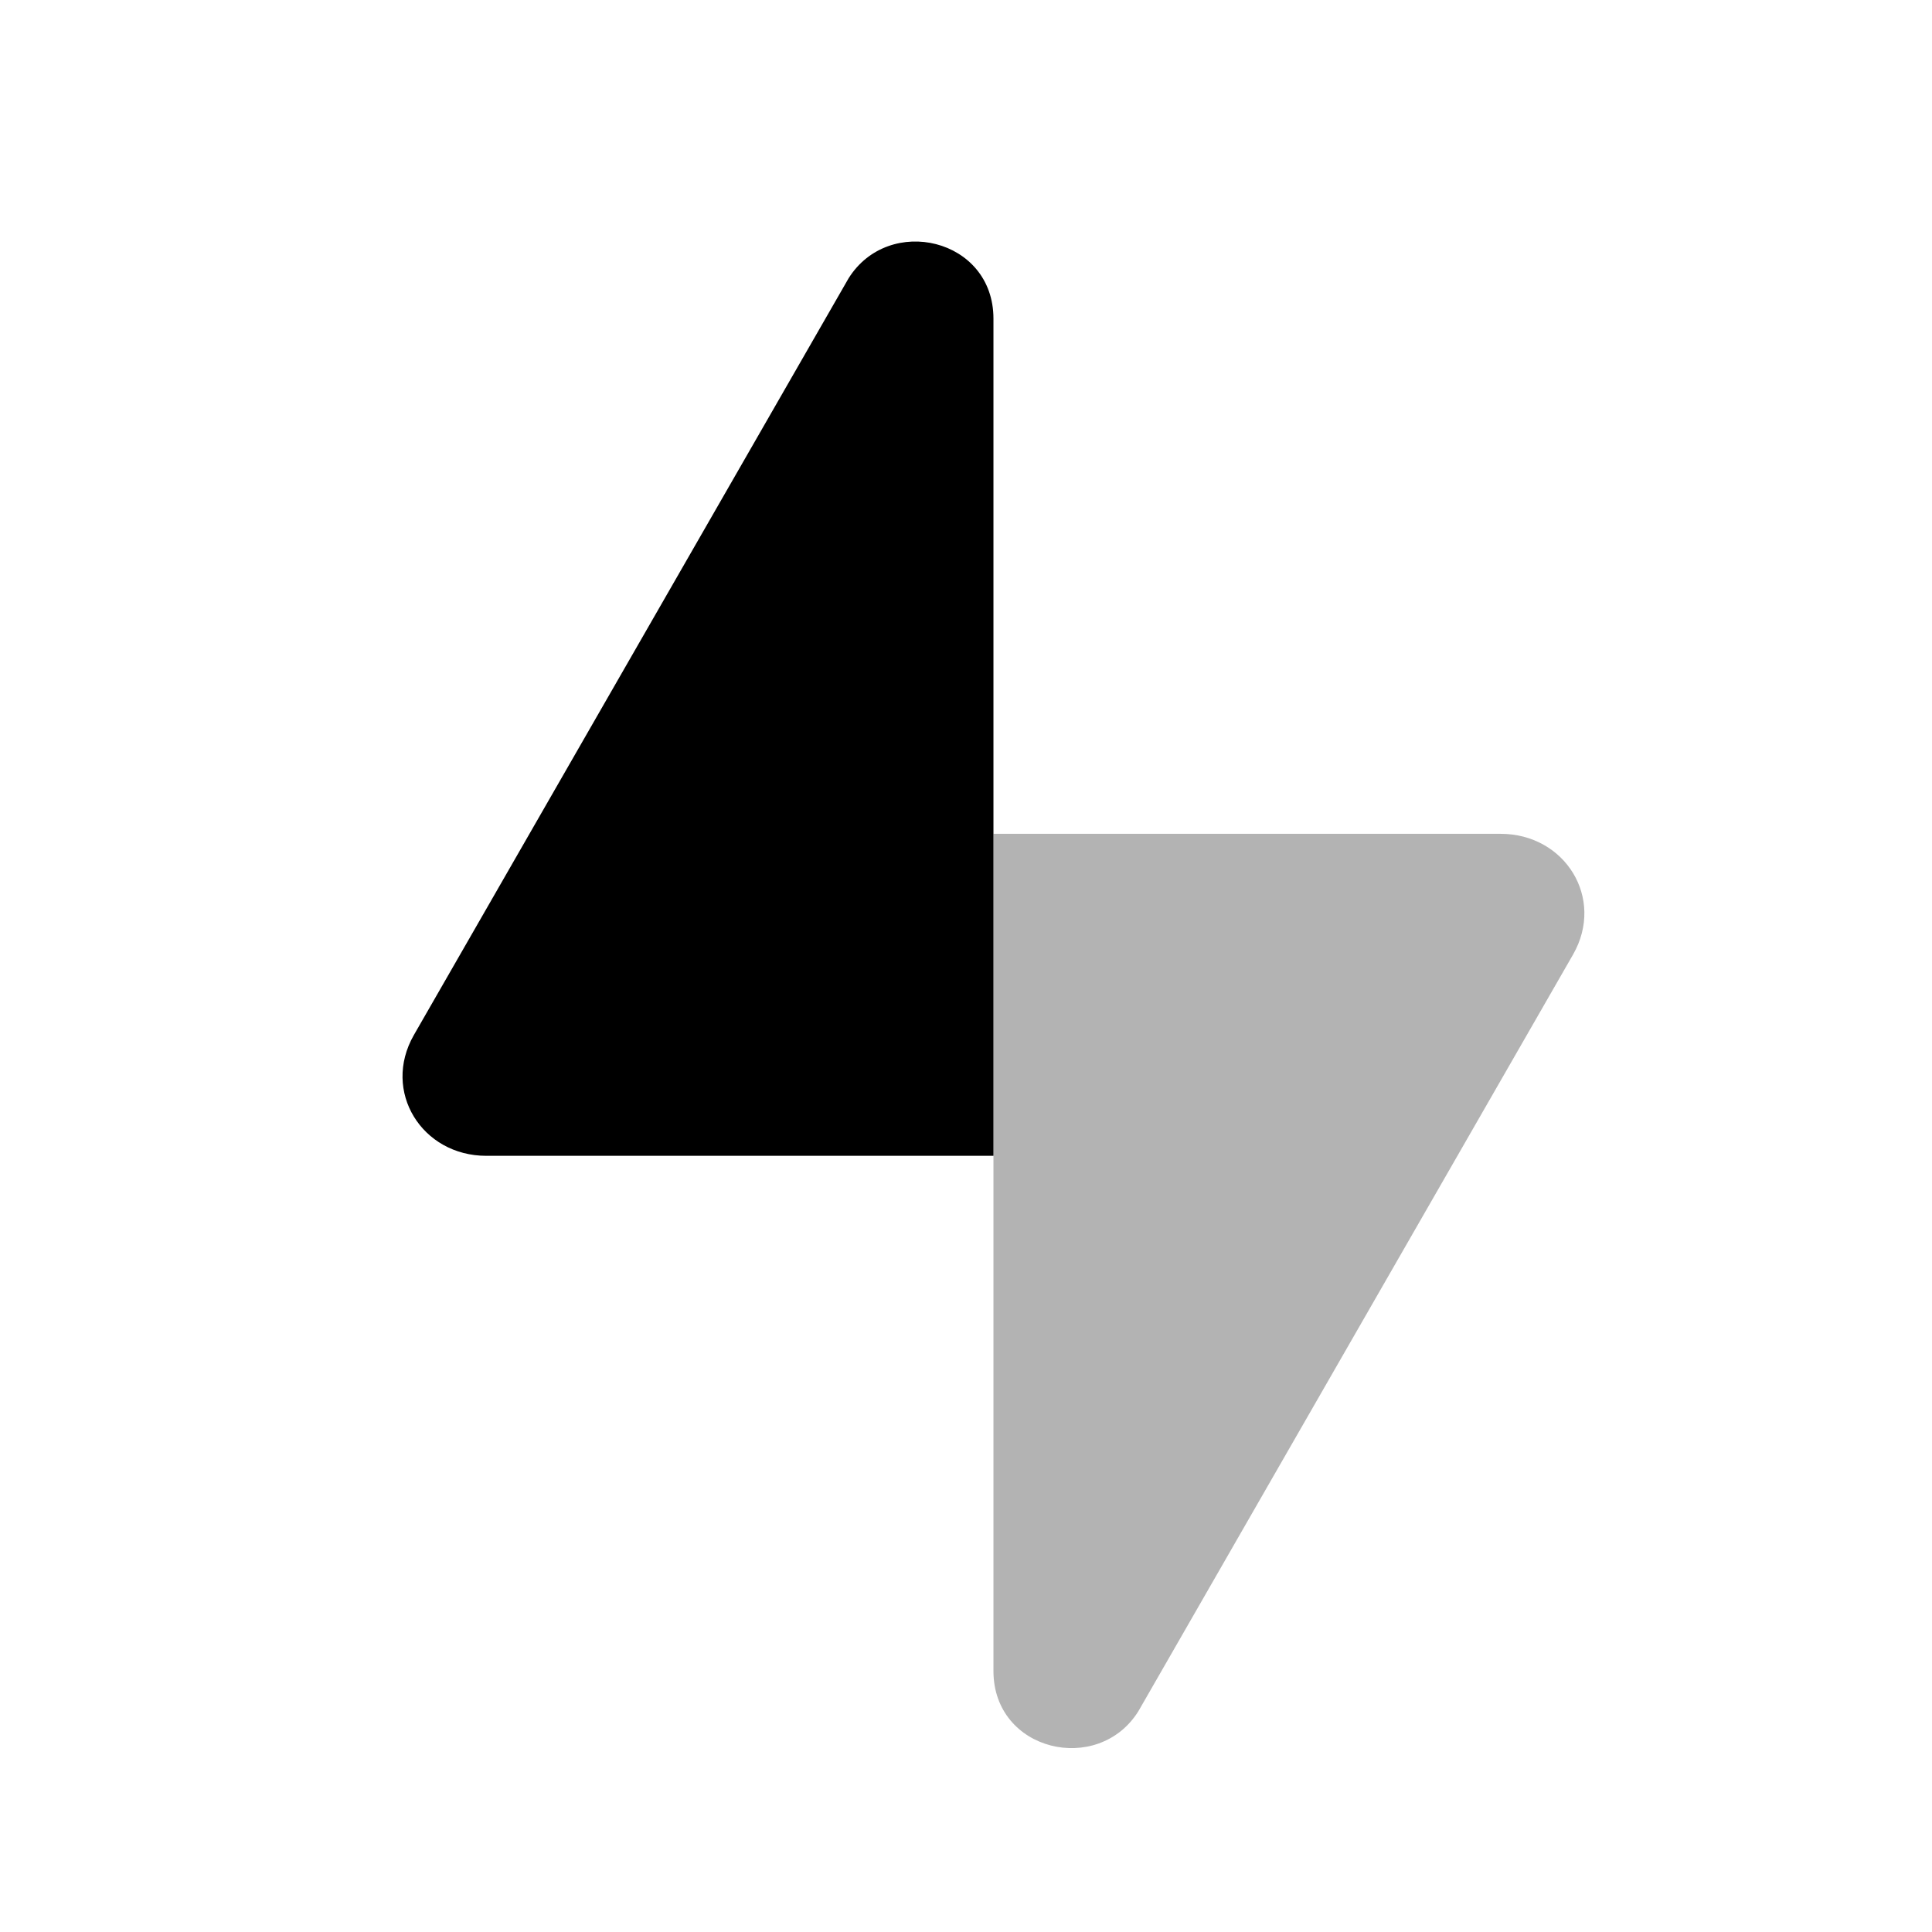 <svg width="24" height="24" viewBox="0 0 24 24" fill="none" xmlns="http://www.w3.org/2000/svg">
<path opacity="0.3" d="M12.341 20.758C12.341 21.758 13.641 22.058 14.141 21.258L19.541 11.858C19.941 11.158 19.441 10.358 18.641 10.358H12.341V20.758Z" fill="currentColor"/>
<path d="M12.341 3.958C12.341 2.958 11.041 2.658 10.541 3.458L5.141 12.858C4.741 13.558 5.241 14.358 6.041 14.358H12.341V3.958Z" fill="currentColor"/>
</svg>
